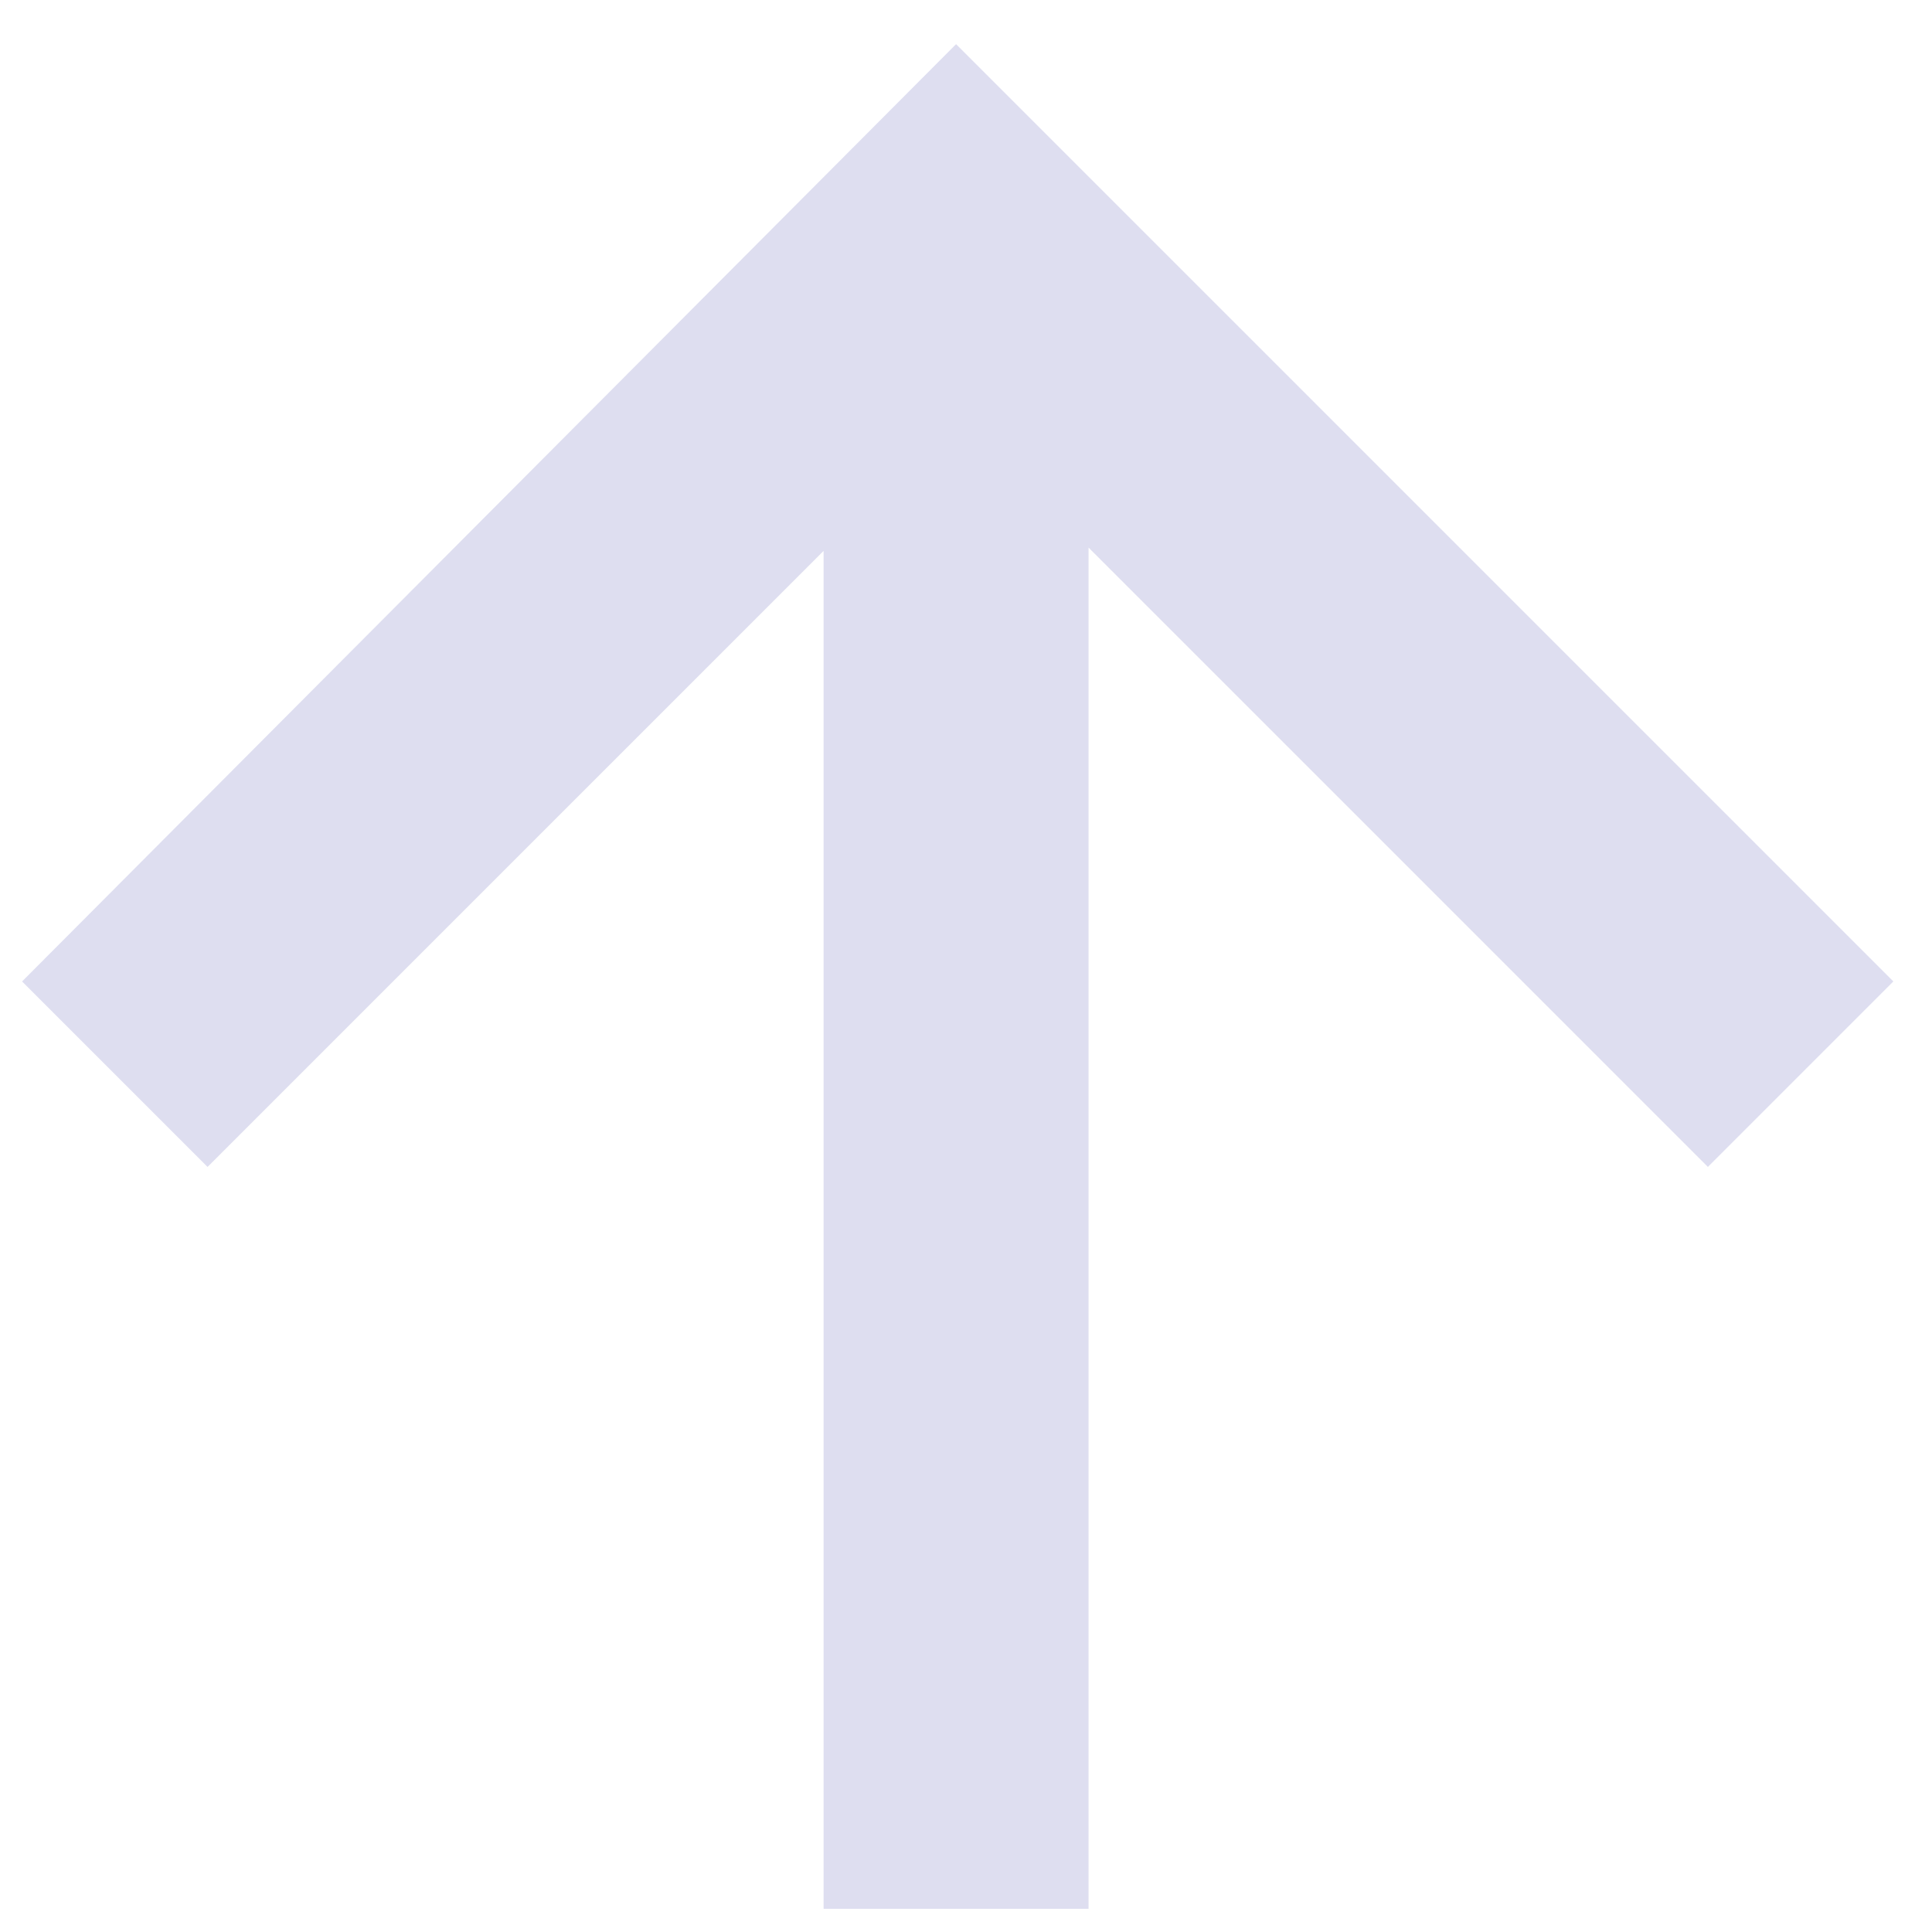 <?xml version="1.0" encoding="UTF-8"?> <svg xmlns="http://www.w3.org/2000/svg" width="35" height="35" viewBox="0 0 35 35" fill="none"> <path d="M17.32 0.8L0.4 17.78L3.76 21.14L14.92 9.98V34.58H19.72V9.92L30.94 21.14L34.3 17.78L17.32 0.8Z" fill="#DEDEF0"></path> </svg> 